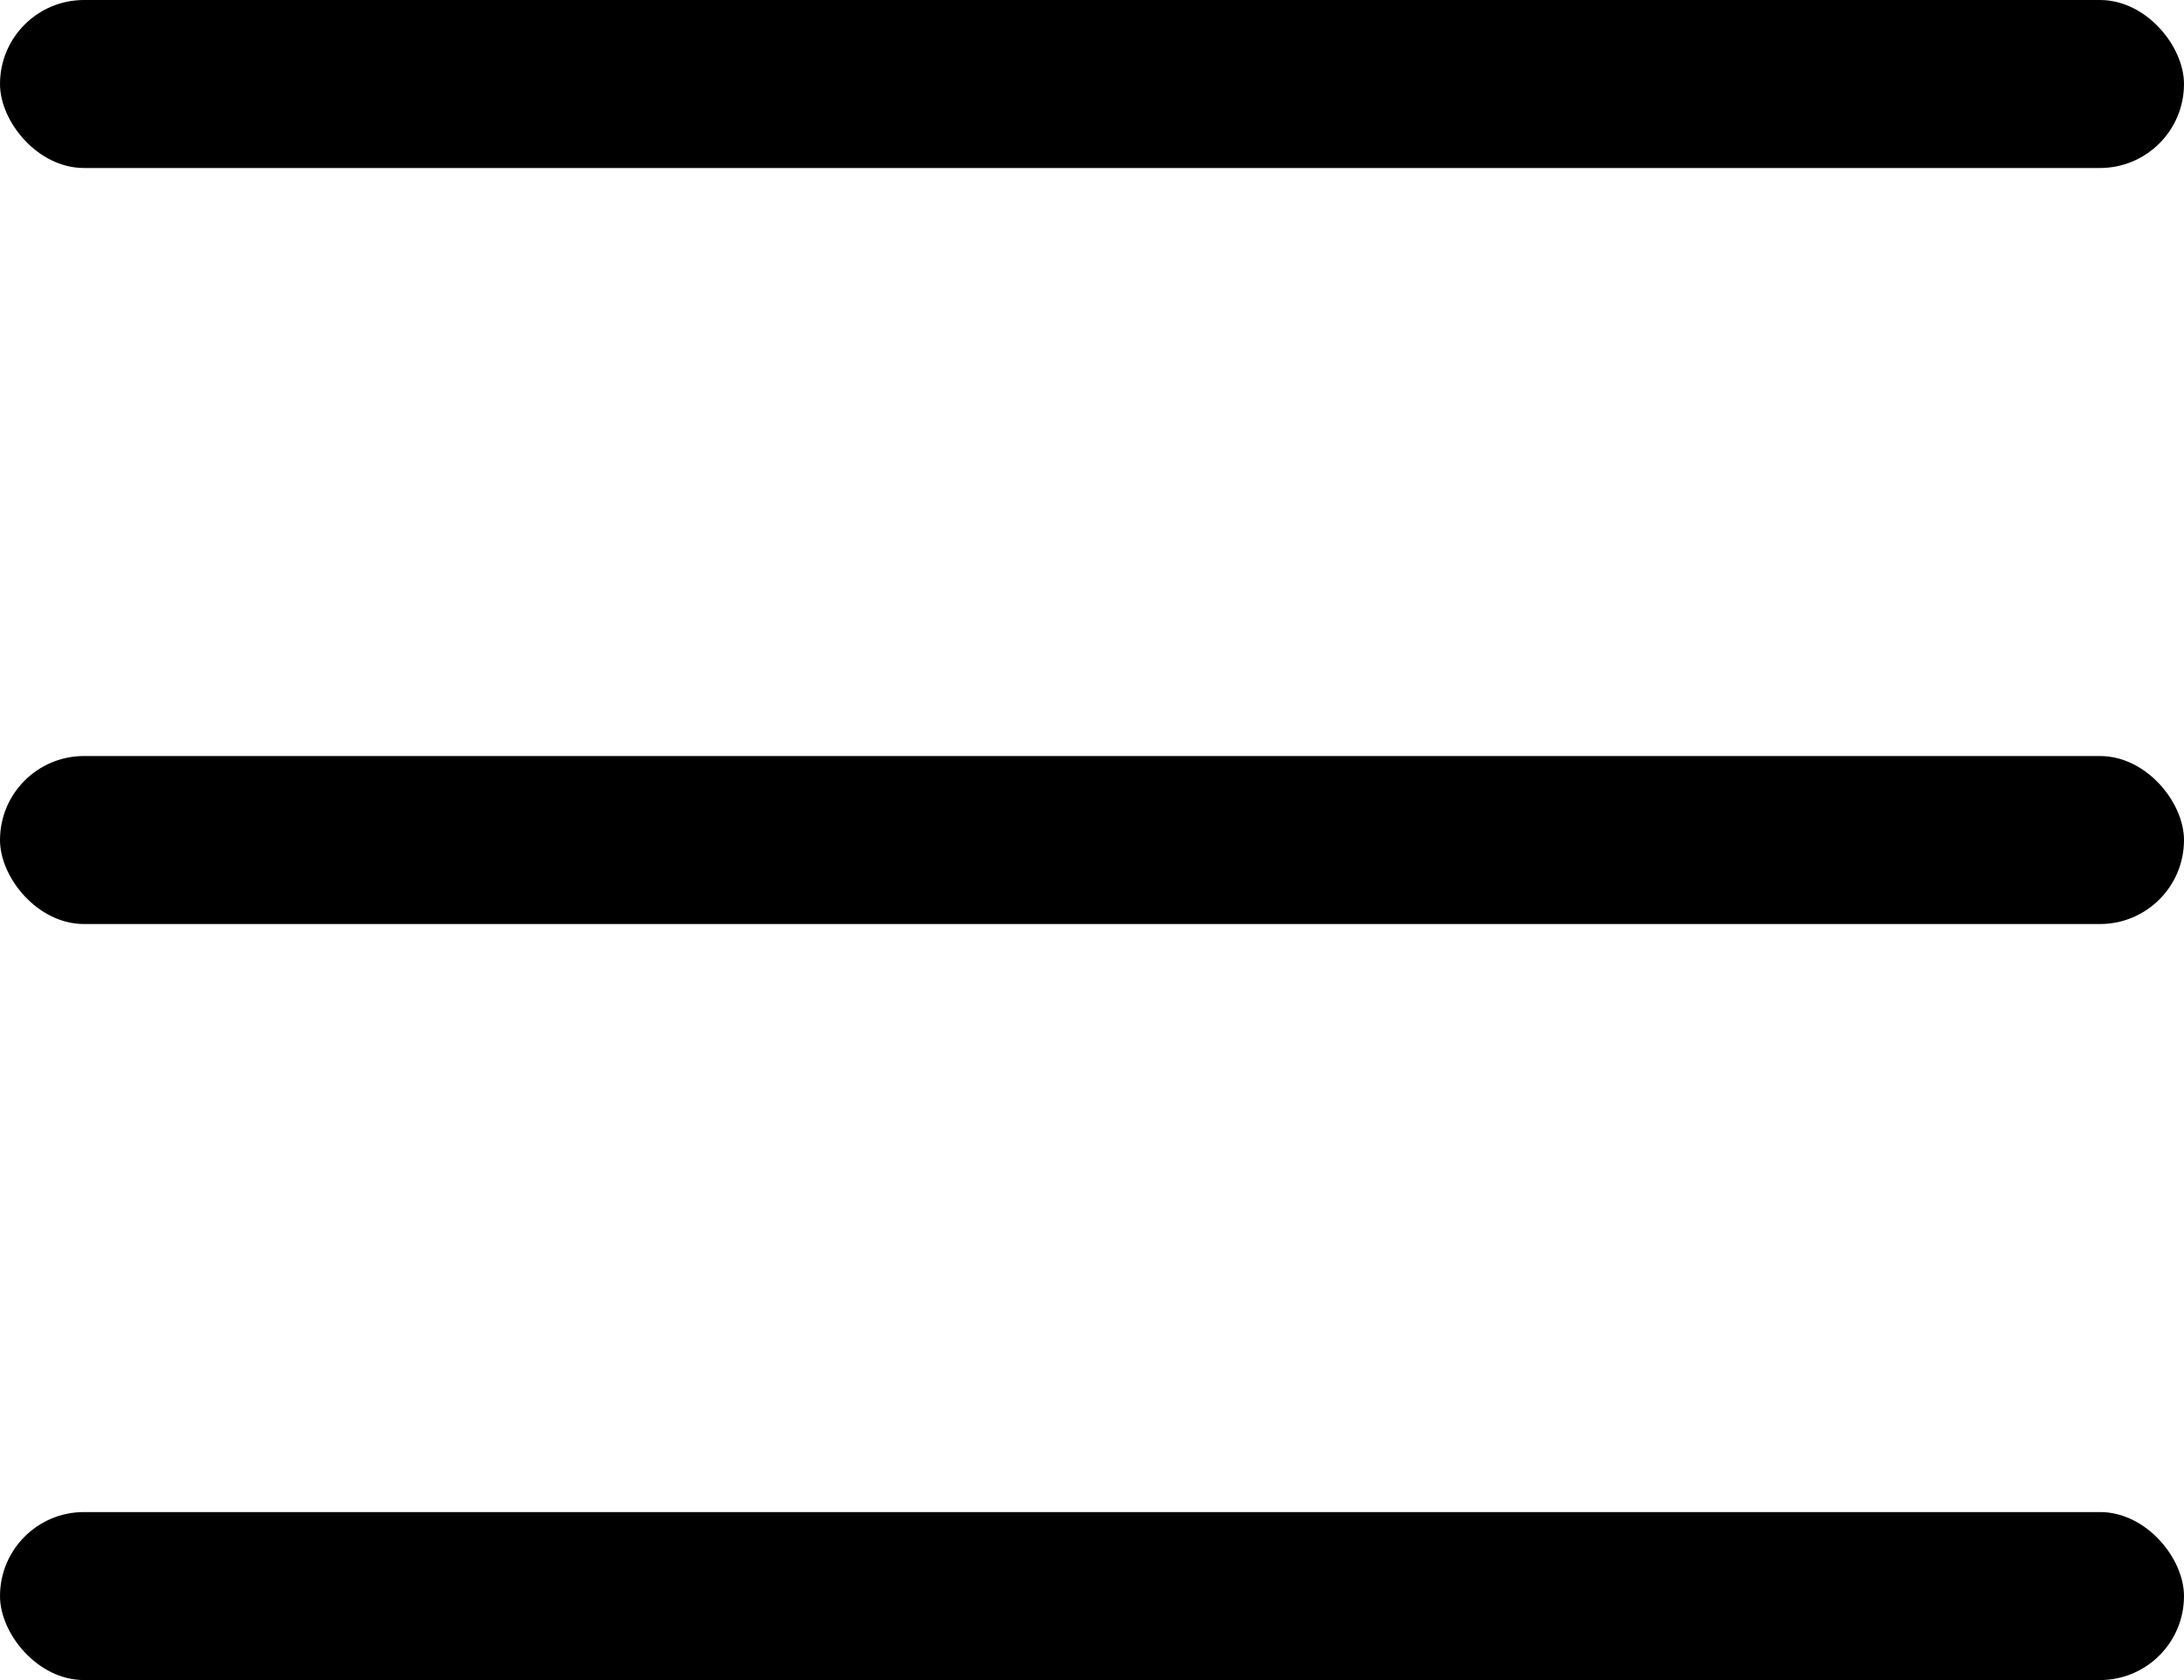<?xml version="1.0" encoding="UTF-8"?>
<svg width="26px" height="20px" viewBox="0 0 26 20" version="1.1" xmlns="http://www.w3.org/2000/svg" xmlns:xlink="http://www.w3.org/1999/xlink">
    <title>22AA42FD-6A3B-4392-8CD2-9714FAB6552A</title>
    <g id="Mobile" stroke="none" stroke-width="1" fill="none" fill-rule="evenodd">
        <g id="Home" transform="translate(-371, -50)" fill="#000000">
            <g id="Group" transform="translate(371, 50)">
                <rect id="Rectangle" x="0" y="0" width="26" height="2" rx="1"></rect>
                <rect id="Rectangle-Copy" x="0" y="9" width="26" height="2" rx="1"></rect>
                <rect id="Rectangle-Copy-2" x="0" y="18" width="26" height="2" rx="1"></rect>
            </g>
        </g>
    </g>
</svg>